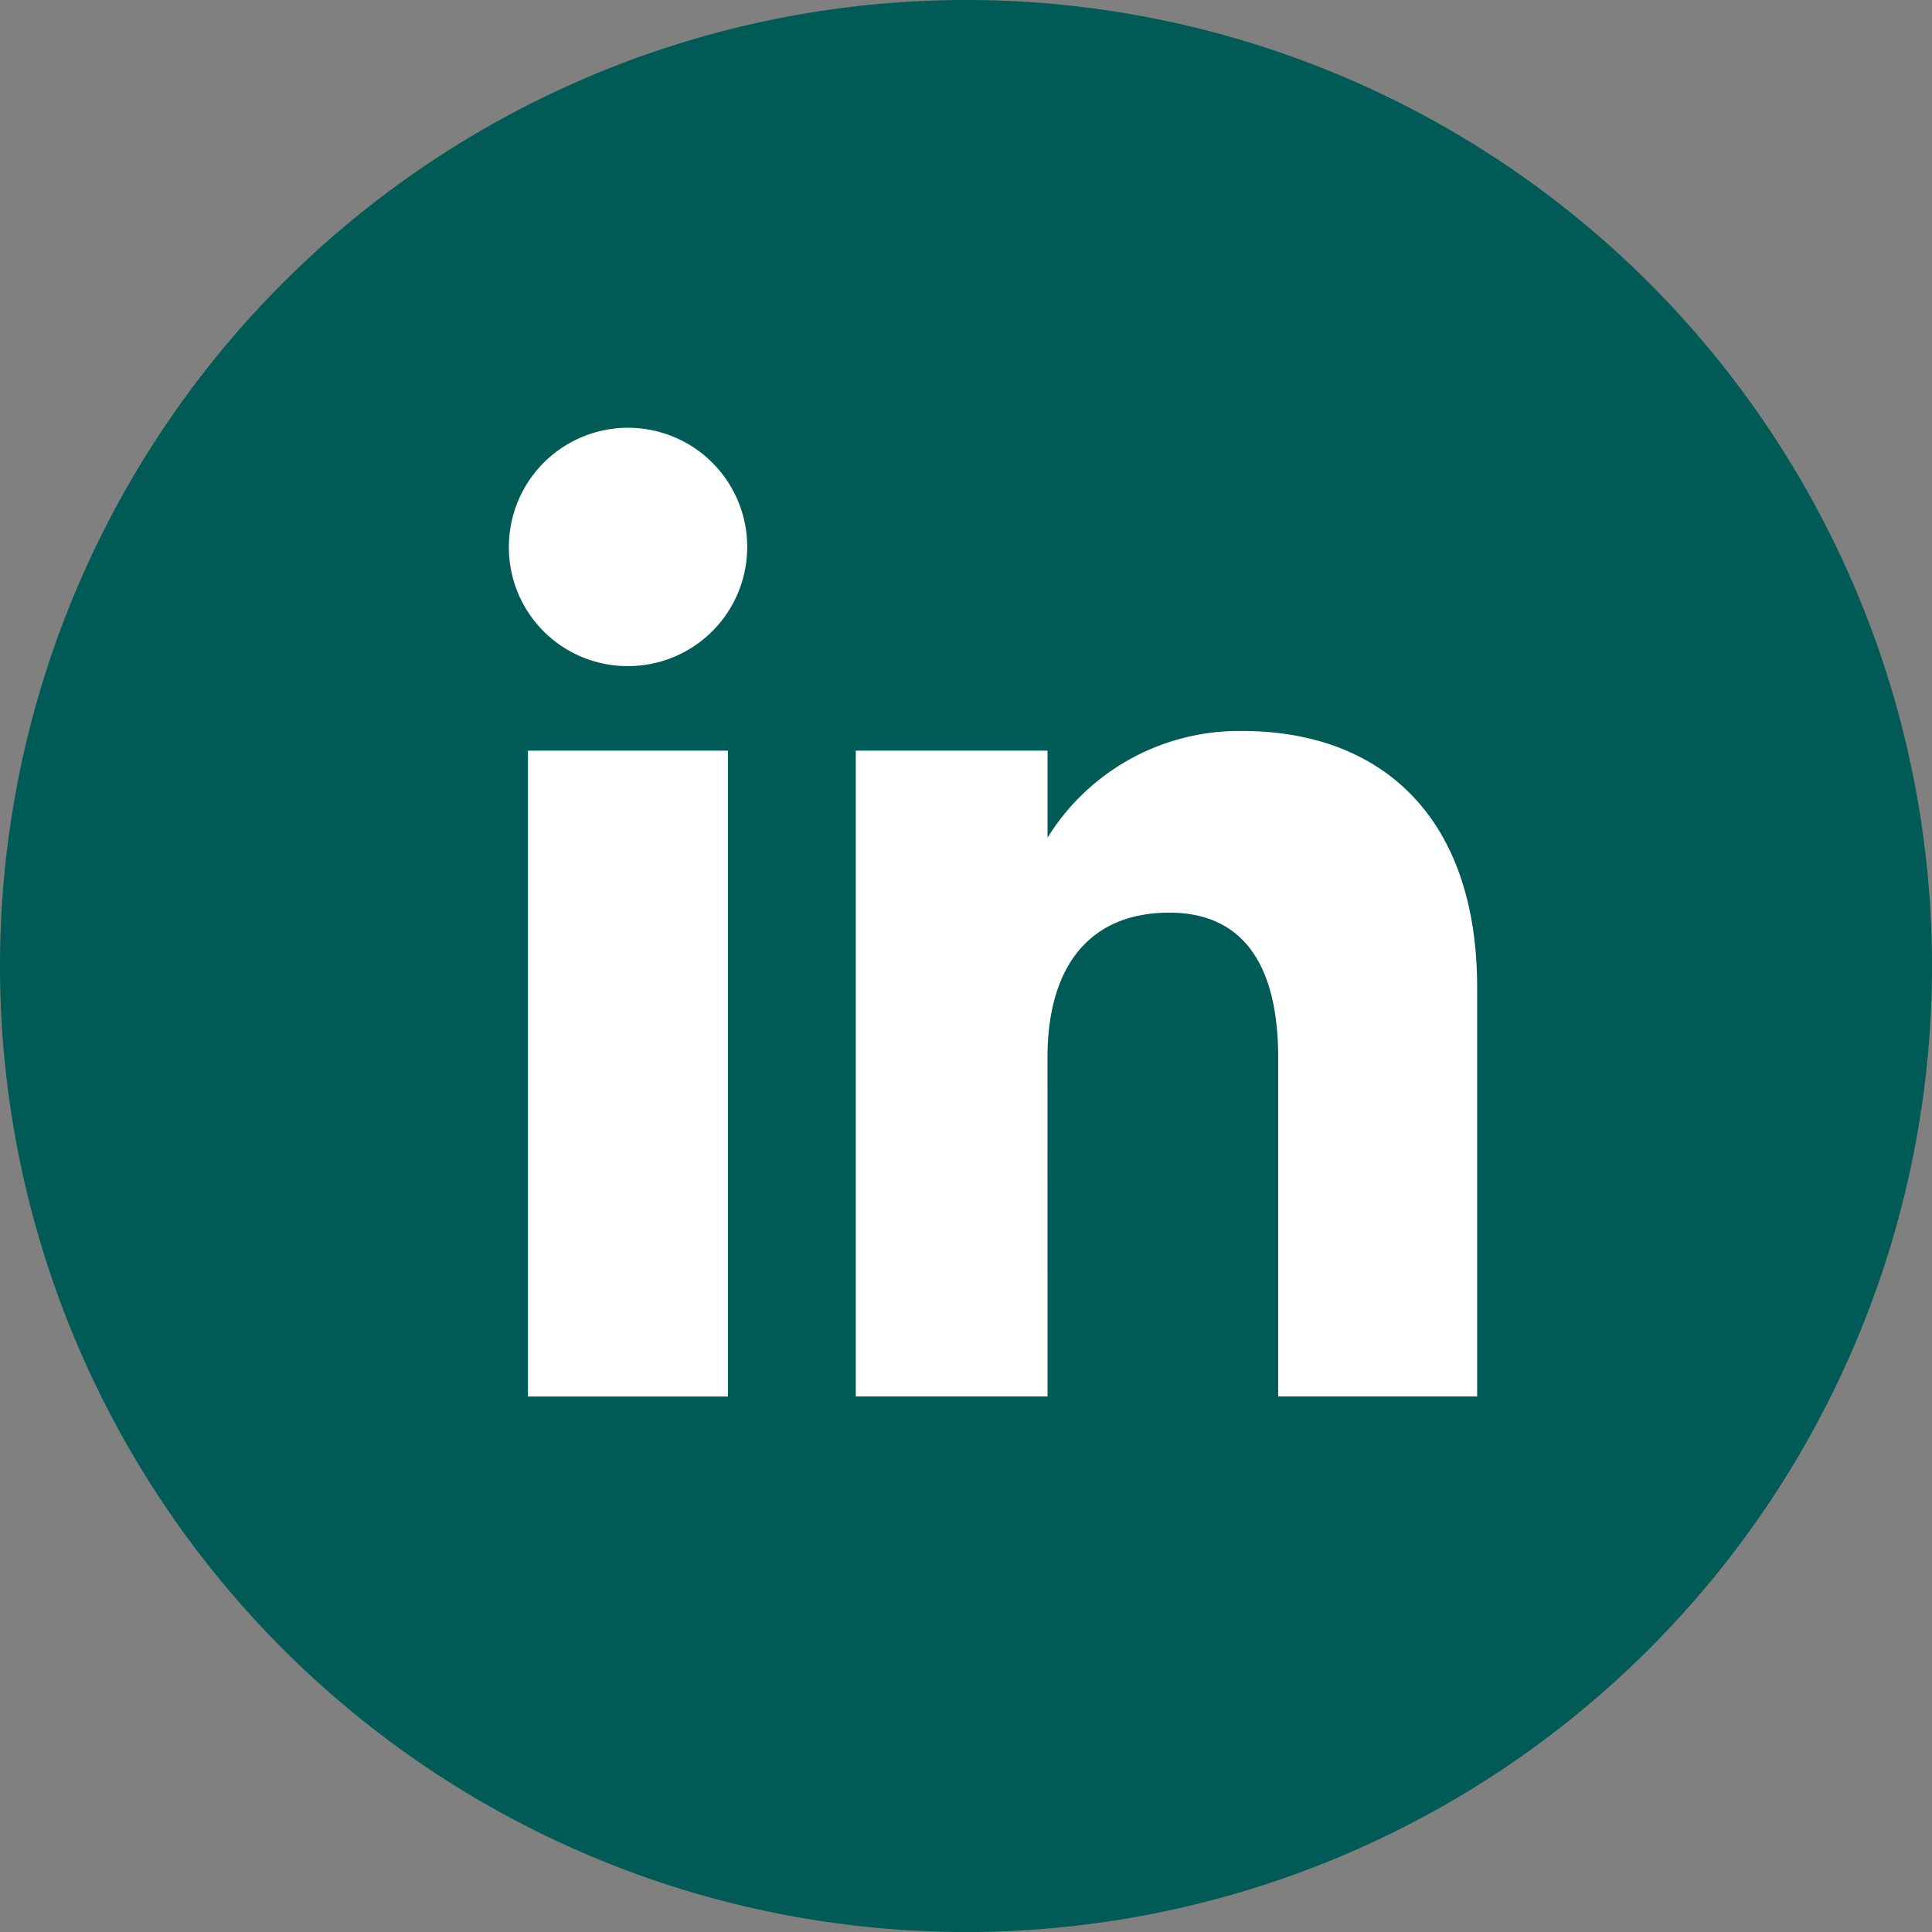 <?xml version="1.0" encoding="UTF-8"?>
<svg xmlns="http://www.w3.org/2000/svg" xmlns:xlink="http://www.w3.org/1999/xlink" width="54" height="54" viewBox="0 0 54 54">
  <rect x="0" y="0" width="54" height="54" fill="#808080" stroke="none"/>
  <defs>
    <clipPath id="clip-path">
      <rect id="Rechteck_578" data-name="Rechteck 578" width="54" height="54" fill="#005a56"></rect>
    </clipPath>
  </defs>
  <g id="Gruppe_189" data-name="Gruppe 189" clip-path="url(#clip-path)">
    <path id="Pfad_177" data-name="Pfad 177" d="M27,54h0A27,27,0,0,1,0,27H0a27,27,0,0,1,54,0h0A27,27,0,0,1,27,54" transform="translate(0 0)" fill="#005a56"></path>
    <rect id="Rechteck_577" data-name="Rechteck 577" width="5.589" height="18.052" transform="translate(14.757 20.981)" fill="#fff"></rect>
    <path id="Pfad_178" data-name="Pfad 178" d="M13.326,15.089a3.331,3.331,0,1,0-3.3-3.331,3.318,3.318,0,0,0,3.3,3.331" transform="translate(4.197 3.529)" fill="#fff"></path>
    <path id="Pfad_179" data-name="Pfad 179" d="M22.218,23.527c0-2.538,1.168-4.049,3.405-4.049,2.054,0,3.042,1.451,3.042,4.049V33h5.562V21.573c0-4.835-2.741-7.173-6.567-7.173a6.3,6.3,0,0,0-5.441,2.982V14.95h-5.36V33h5.36Z" transform="translate(7.06 6.031)" fill="#fff"></path>
  </g>
</svg>
